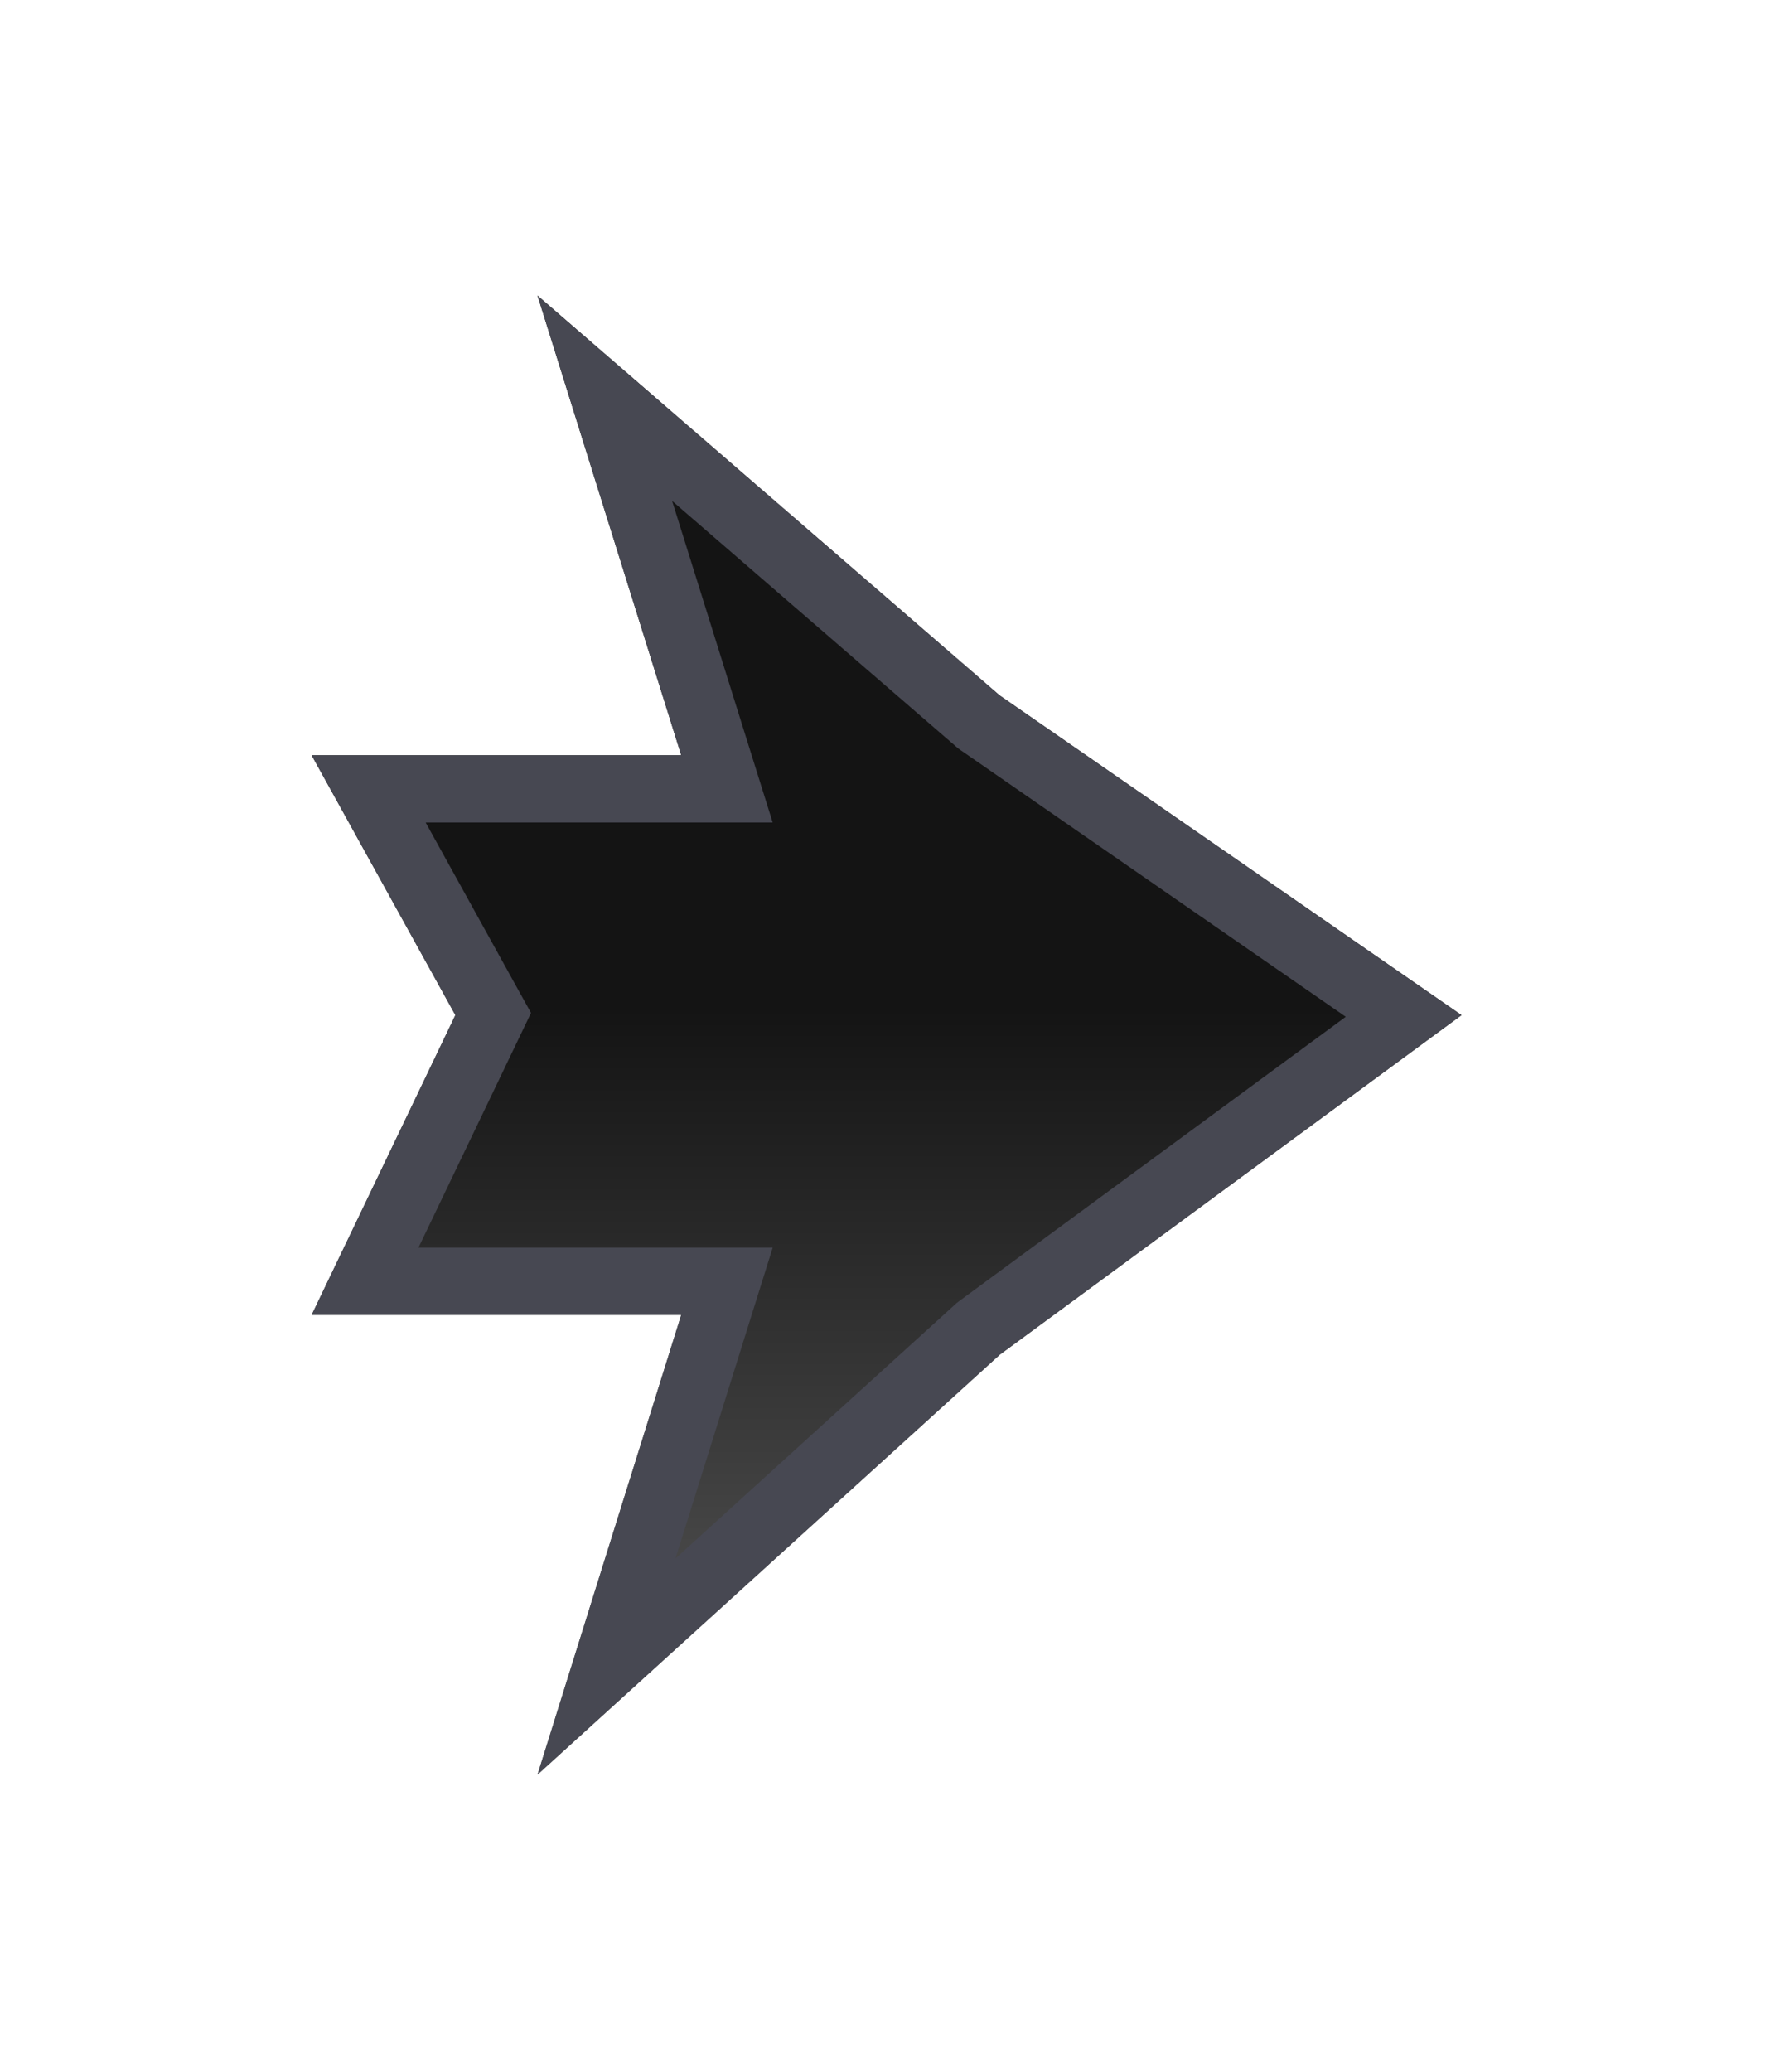 <svg width="36" height="42" viewBox="0 0 36 42" fill="none" xmlns="http://www.w3.org/2000/svg">
<g filter="url(#filter0_d_1_7)">
<path d="M13.817 15.311L6.321 15.311L9.236 20.579L6.321 26.657L13.817 26.657L10.902 35.976L20.272 27.467L29.642 20.579L20.272 14.096L10.902 5.992L13.817 15.311Z" fill="url(#paint0_linear_1_7)"/>
<path d="M13.817 15.993H14.744L14.467 15.108L12.267 8.074L19.826 14.611L19.854 14.635L19.884 14.656L28.468 20.596L19.868 26.918L19.84 26.939L19.814 26.963L12.301 33.785L14.467 26.86L14.744 25.975H13.817L7.404 25.975L9.851 20.874L10.003 20.557L9.832 20.249L7.477 15.993L13.817 15.993Z" stroke="#474852" stroke-width="1.363"/>
</g>
<defs>
<filter id="filter0_d_1_7" x="0.869" y="0.54" width="34.224" height="40.887" filterUnits="userSpaceOnUse" color-interpolation-filters="sRGB">
<feFlood flood-opacity="0" result="BackgroundImageFix"/>
<feColorMatrix in="SourceAlpha" type="matrix" values="0 0 0 0 0 0 0 0 0 0 0 0 0 0 0 0 0 0 127 0" result="hardAlpha"/>
<feOffset/>
<feGaussianBlur stdDeviation="2.726"/>
<feComposite in2="hardAlpha" operator="out"/>
<feColorMatrix type="matrix" values="0 0 0 0 0 0 0 0 0 0 0 0 0 0 0 0 0 0 0.1 0"/>
<feBlend mode="normal" in2="BackgroundImageFix" result="effect1_dropShadow_1_7"/>
<feBlend mode="normal" in="SourceGraphic" in2="effect1_dropShadow_1_7" result="shape"/>
</filter>
<linearGradient id="paint0_linear_1_7" x1="17.981" y1="5.992" x2="17.981" y2="35.976" gradientUnits="userSpaceOnUse">
<stop offset="0.482" stop-color="#141414"/>
<stop offset="1" stop-color="#5A5A5A"/>
</linearGradient>
</defs>
</svg>
